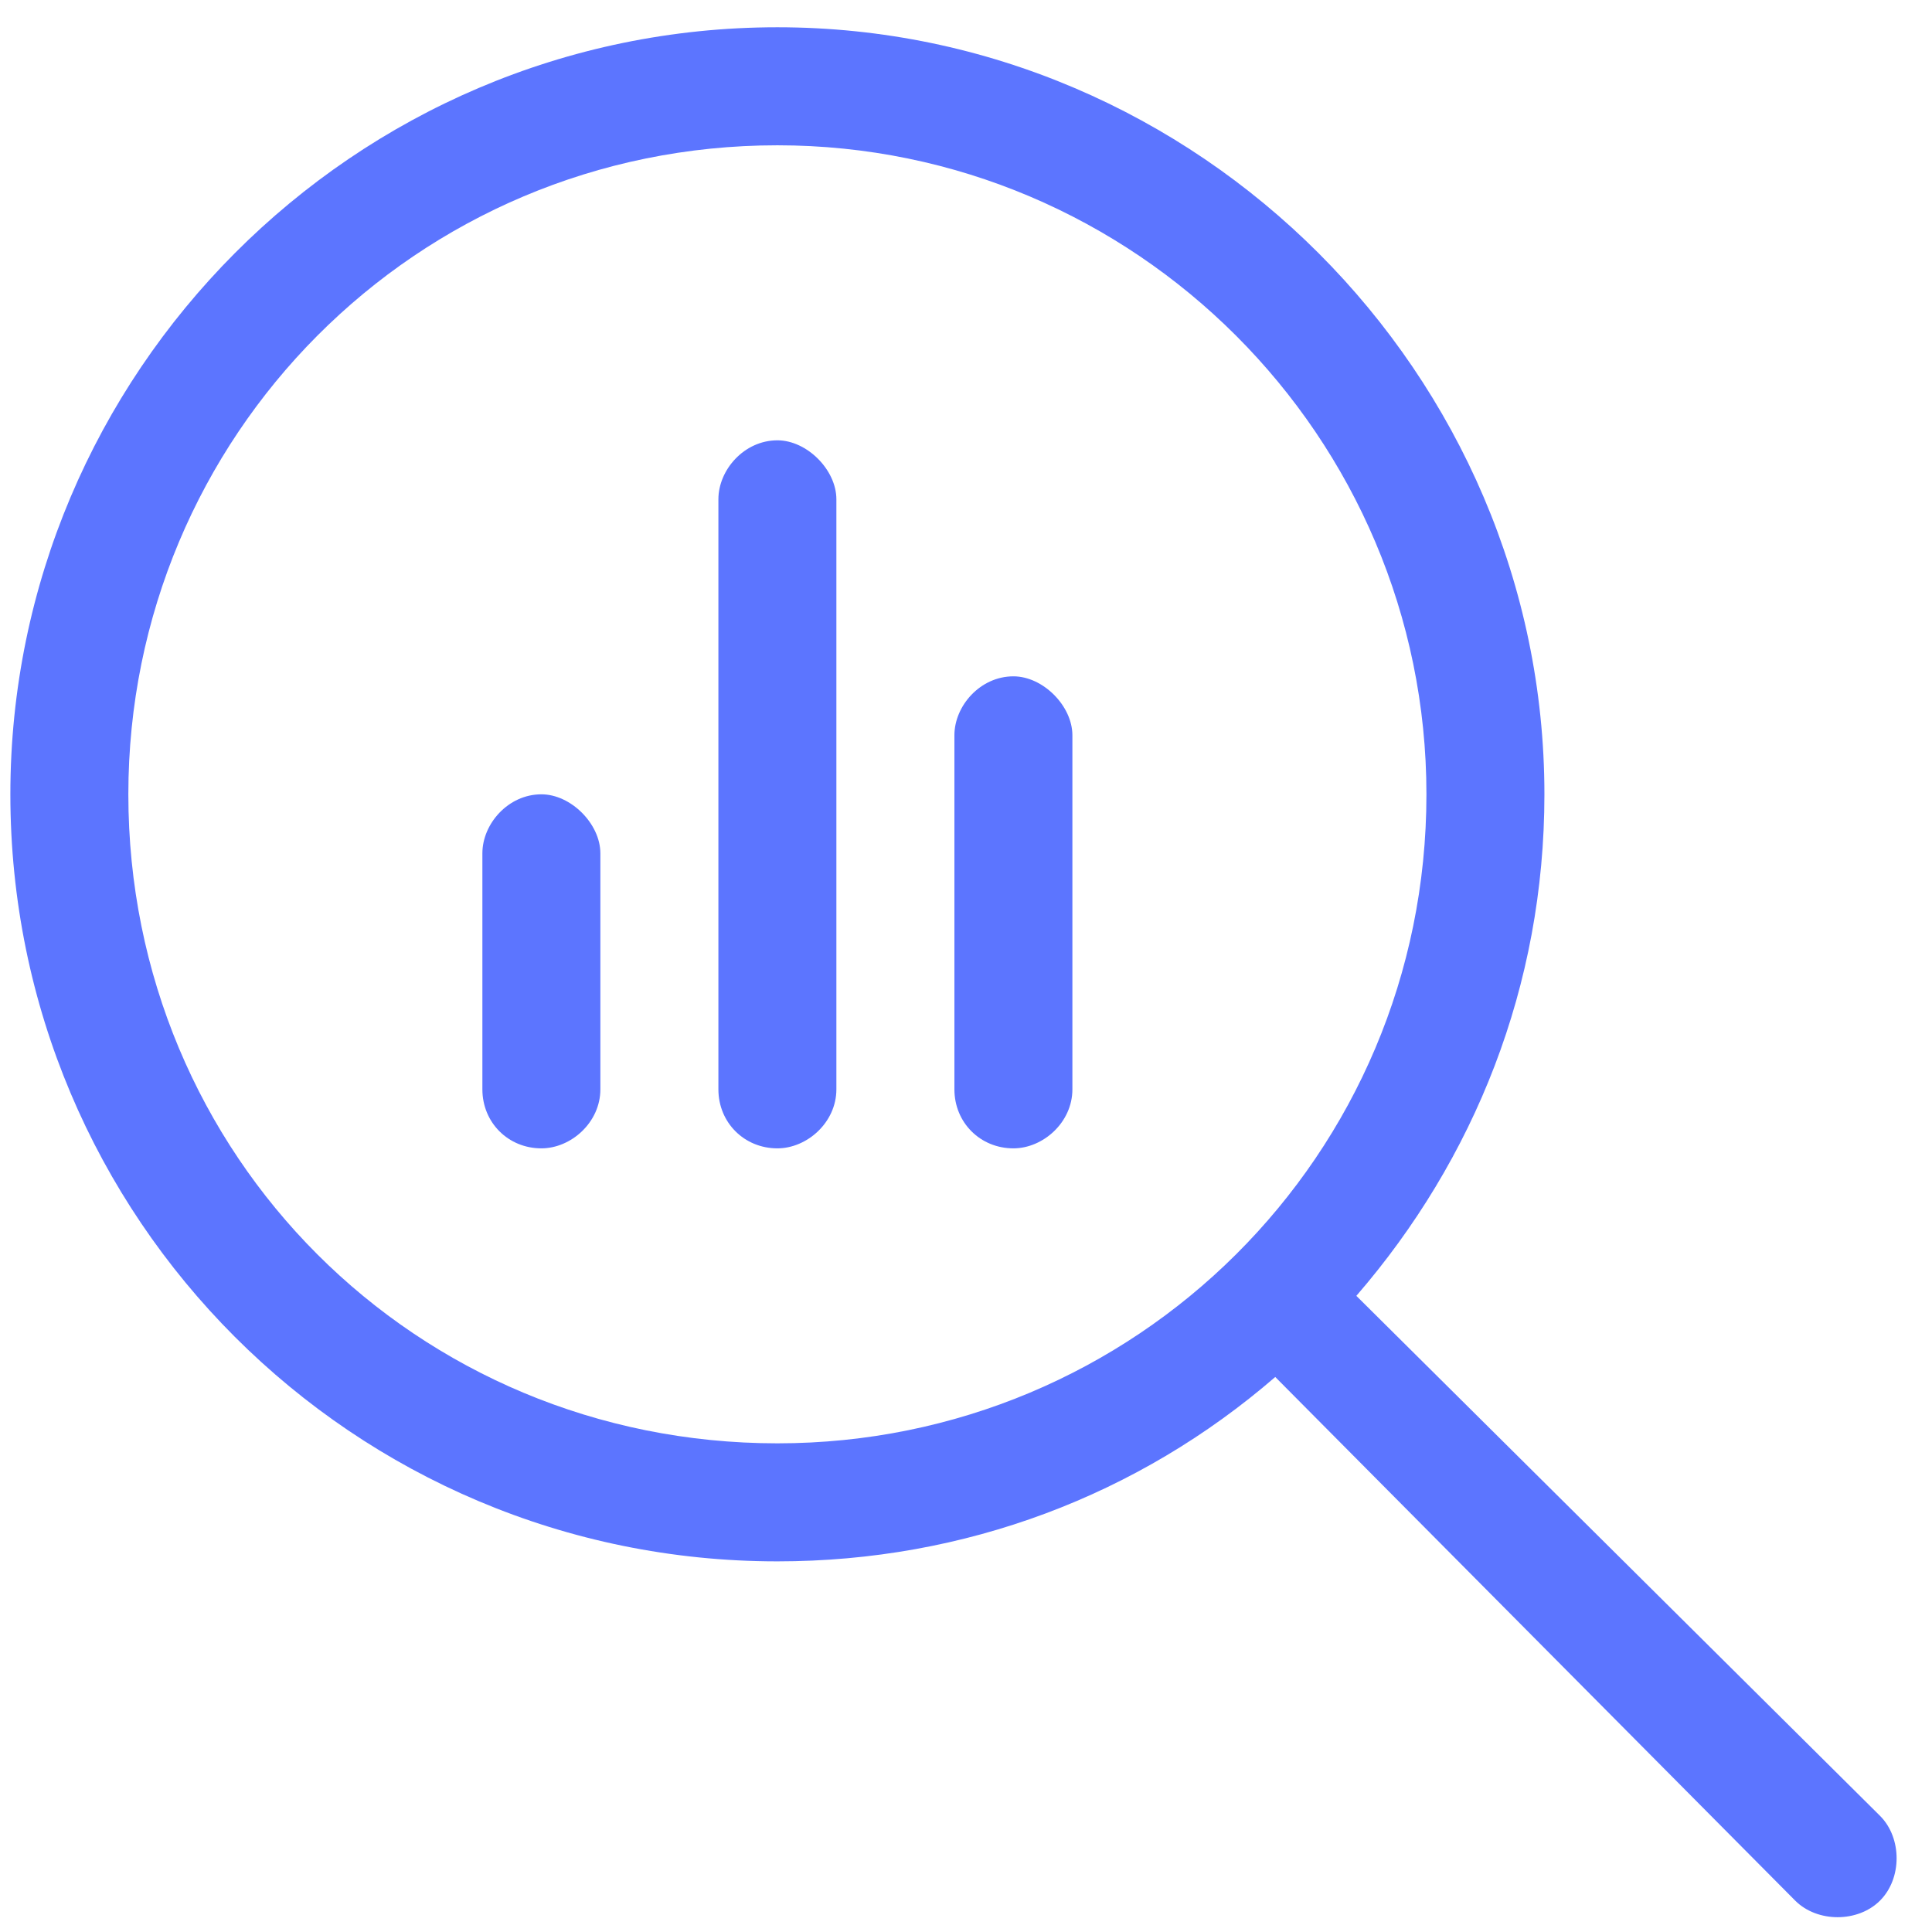 <?xml version="1.0" encoding="utf-8"?>
<svg xmlns="http://www.w3.org/2000/svg" width="44" height="44" viewBox="0 0 44 44" fill="none">
<path d="M10.986 19.434C10.986 18.762 11.574 18.09 12.33 18.09C13.002 18.09 13.673 18.762 13.673 19.434V24.809C13.673 25.565 13.002 26.153 12.33 26.153C11.574 26.153 10.986 25.565 10.986 24.809V19.434ZM16.361 11.371C16.361 10.7 16.949 10.028 17.705 10.028C18.377 10.028 19.048 10.7 19.048 11.371V24.809C19.048 25.565 18.377 26.153 17.705 26.153C16.949 26.153 16.361 25.565 16.361 24.809V11.371ZM21.736 16.746C21.736 16.075 22.324 15.403 23.08 15.403C23.752 15.403 24.423 16.075 24.423 16.746V24.809C24.423 25.565 23.752 26.153 23.08 26.153C22.324 26.153 21.736 25.565 21.736 24.809V16.746ZM0.236 18.09C0.236 8.516 8.046 0.621 17.705 0.621C27.279 0.621 35.173 8.516 35.173 18.09C35.173 22.457 33.578 26.404 30.89 29.512L42.816 41.354C43.32 41.858 43.32 42.782 42.816 43.285C42.312 43.789 41.388 43.789 40.884 43.285L29.043 31.36C25.935 34.047 21.988 35.559 17.705 35.559C8.046 35.559 0.236 27.748 0.236 18.09ZM17.705 32.871C25.851 32.871 32.486 26.321 32.486 18.09C32.486 9.944 25.851 3.309 17.705 3.309C9.474 3.309 2.923 9.944 2.923 18.09C2.923 26.321 9.474 32.871 17.705 32.871Z" fill="#5C75FF"/>
</svg>